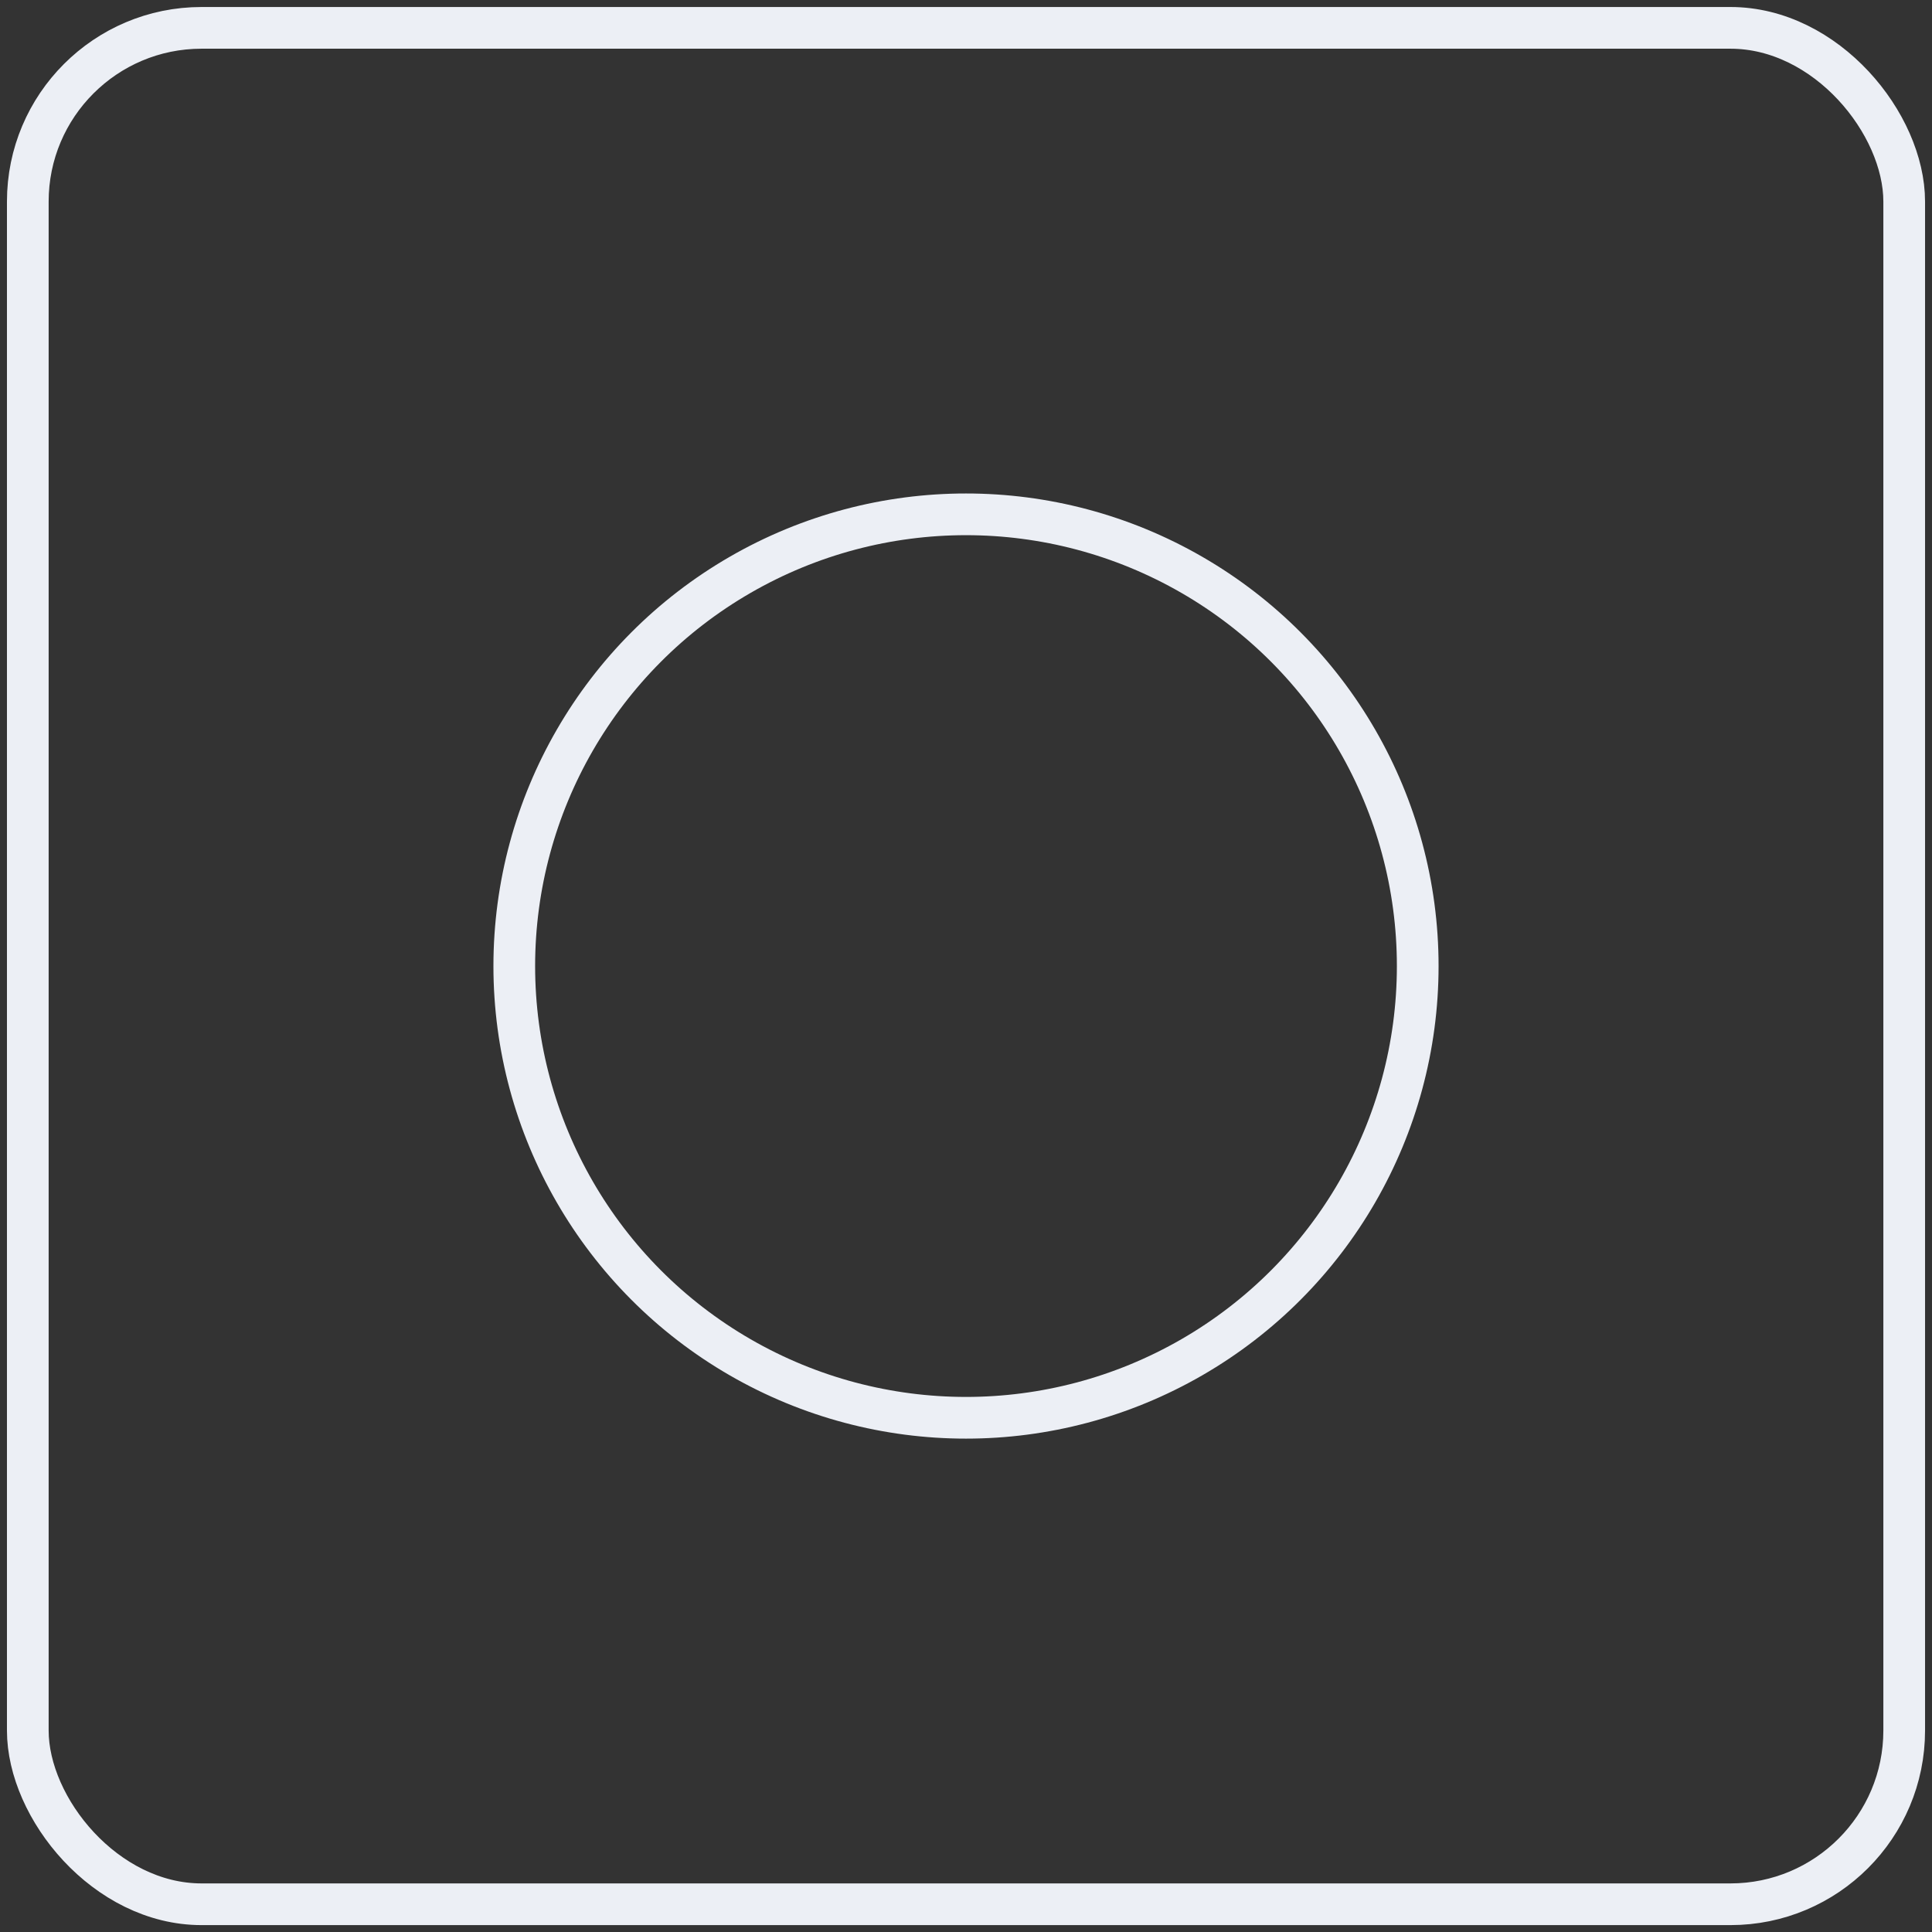 <?xml version="1.0" encoding="UTF-8"?> <svg xmlns="http://www.w3.org/2000/svg" width="139" height="139" viewBox="0 0 139 139" fill="none"><rect x="0" y="0" width="139" height="139" fill="#333333" stroke="none"/> <rect x="2" y="2.004" width="135" height="135" rx="12.5" stroke="#ECEFF5" stroke-width="3"></rect> <circle cx="69.5" cy="69.504" r="32.5" stroke="#ECEFF5" stroke-width="3"></circle> </svg> 